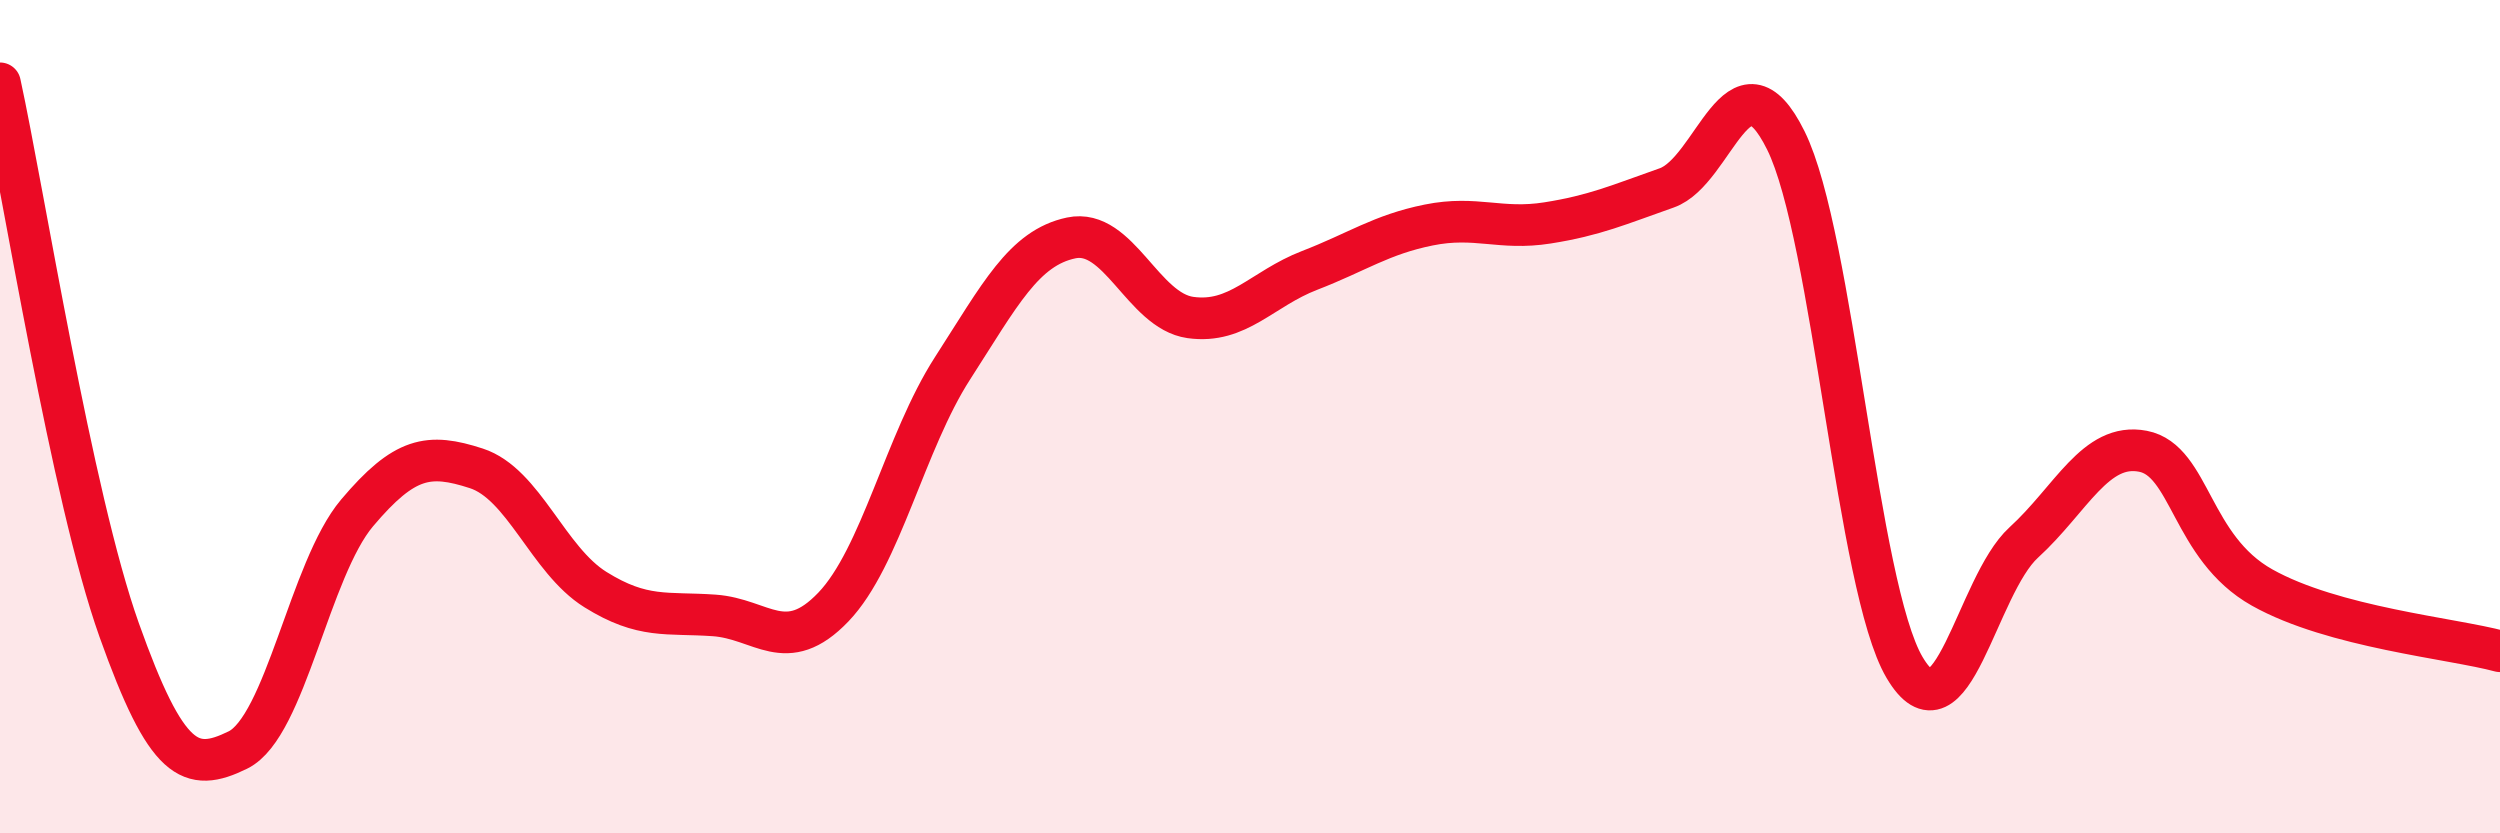 
    <svg width="60" height="20" viewBox="0 0 60 20" xmlns="http://www.w3.org/2000/svg">
      <path
        d="M 0,2 C 0.57,4.62 1.72,11.92 2.86,15.12 C 4,18.32 4.57,18.56 5.71,18 C 6.85,17.44 7.43,13.66 8.57,12.31 C 9.71,10.96 10.29,10.87 11.43,11.24 C 12.57,11.61 13.15,13.44 14.29,14.15 C 15.43,14.86 16,14.69 17.14,14.77 C 18.28,14.85 18.86,15.76 20,14.57 C 21.14,13.38 21.72,10.61 22.86,8.84 C 24,7.07 24.57,5.95 25.71,5.71 C 26.85,5.47 27.43,7.46 28.57,7.62 C 29.71,7.78 30.29,6.93 31.43,6.49 C 32.57,6.05 33.15,5.63 34.29,5.4 C 35.43,5.17 36,5.53 37.14,5.35 C 38.28,5.17 38.86,4.91 40,4.51 C 41.14,4.11 41.72,1.07 42.86,3.37 C 44,5.67 44.57,14.09 45.71,16.02 C 46.85,17.95 47.43,14.06 48.57,13.02 C 49.71,11.98 50.29,10.61 51.43,10.83 C 52.57,11.05 52.58,13.14 54.29,14.1 C 56,15.06 58.86,15.32 60,15.63L60 20L0 20Z"
        fill="#EB0A25"
        opacity="0.1"
        stroke-linecap="round"
        stroke-linejoin="round"
      />
      <path
        d="M 0,2 C 0.57,4.62 1.72,11.92 2.86,15.12 C 4,18.32 4.57,18.56 5.71,18 C 6.85,17.44 7.43,13.66 8.57,12.31 C 9.71,10.96 10.29,10.87 11.43,11.24 C 12.57,11.61 13.15,13.44 14.29,14.15 C 15.43,14.86 16,14.69 17.14,14.77 C 18.28,14.85 18.86,15.76 20,14.57 C 21.14,13.38 21.72,10.61 22.86,8.84 C 24,7.07 24.57,5.95 25.71,5.71 C 26.85,5.47 27.43,7.46 28.57,7.62 C 29.71,7.78 30.29,6.93 31.43,6.49 C 32.57,6.05 33.15,5.63 34.29,5.4 C 35.43,5.17 36,5.53 37.14,5.35 C 38.28,5.17 38.86,4.91 40,4.51 C 41.14,4.11 41.72,1.07 42.86,3.37 C 44,5.67 44.57,14.09 45.71,16.02 C 46.85,17.95 47.43,14.06 48.57,13.02 C 49.71,11.98 50.29,10.61 51.43,10.83 C 52.57,11.05 52.58,13.14 54.29,14.1 C 56,15.06 58.86,15.32 60,15.63"
        stroke="#EB0A25"
        stroke-width="1"
        fill="none"
        stroke-linecap="round"
        stroke-linejoin="round"
      />
    </svg>
  